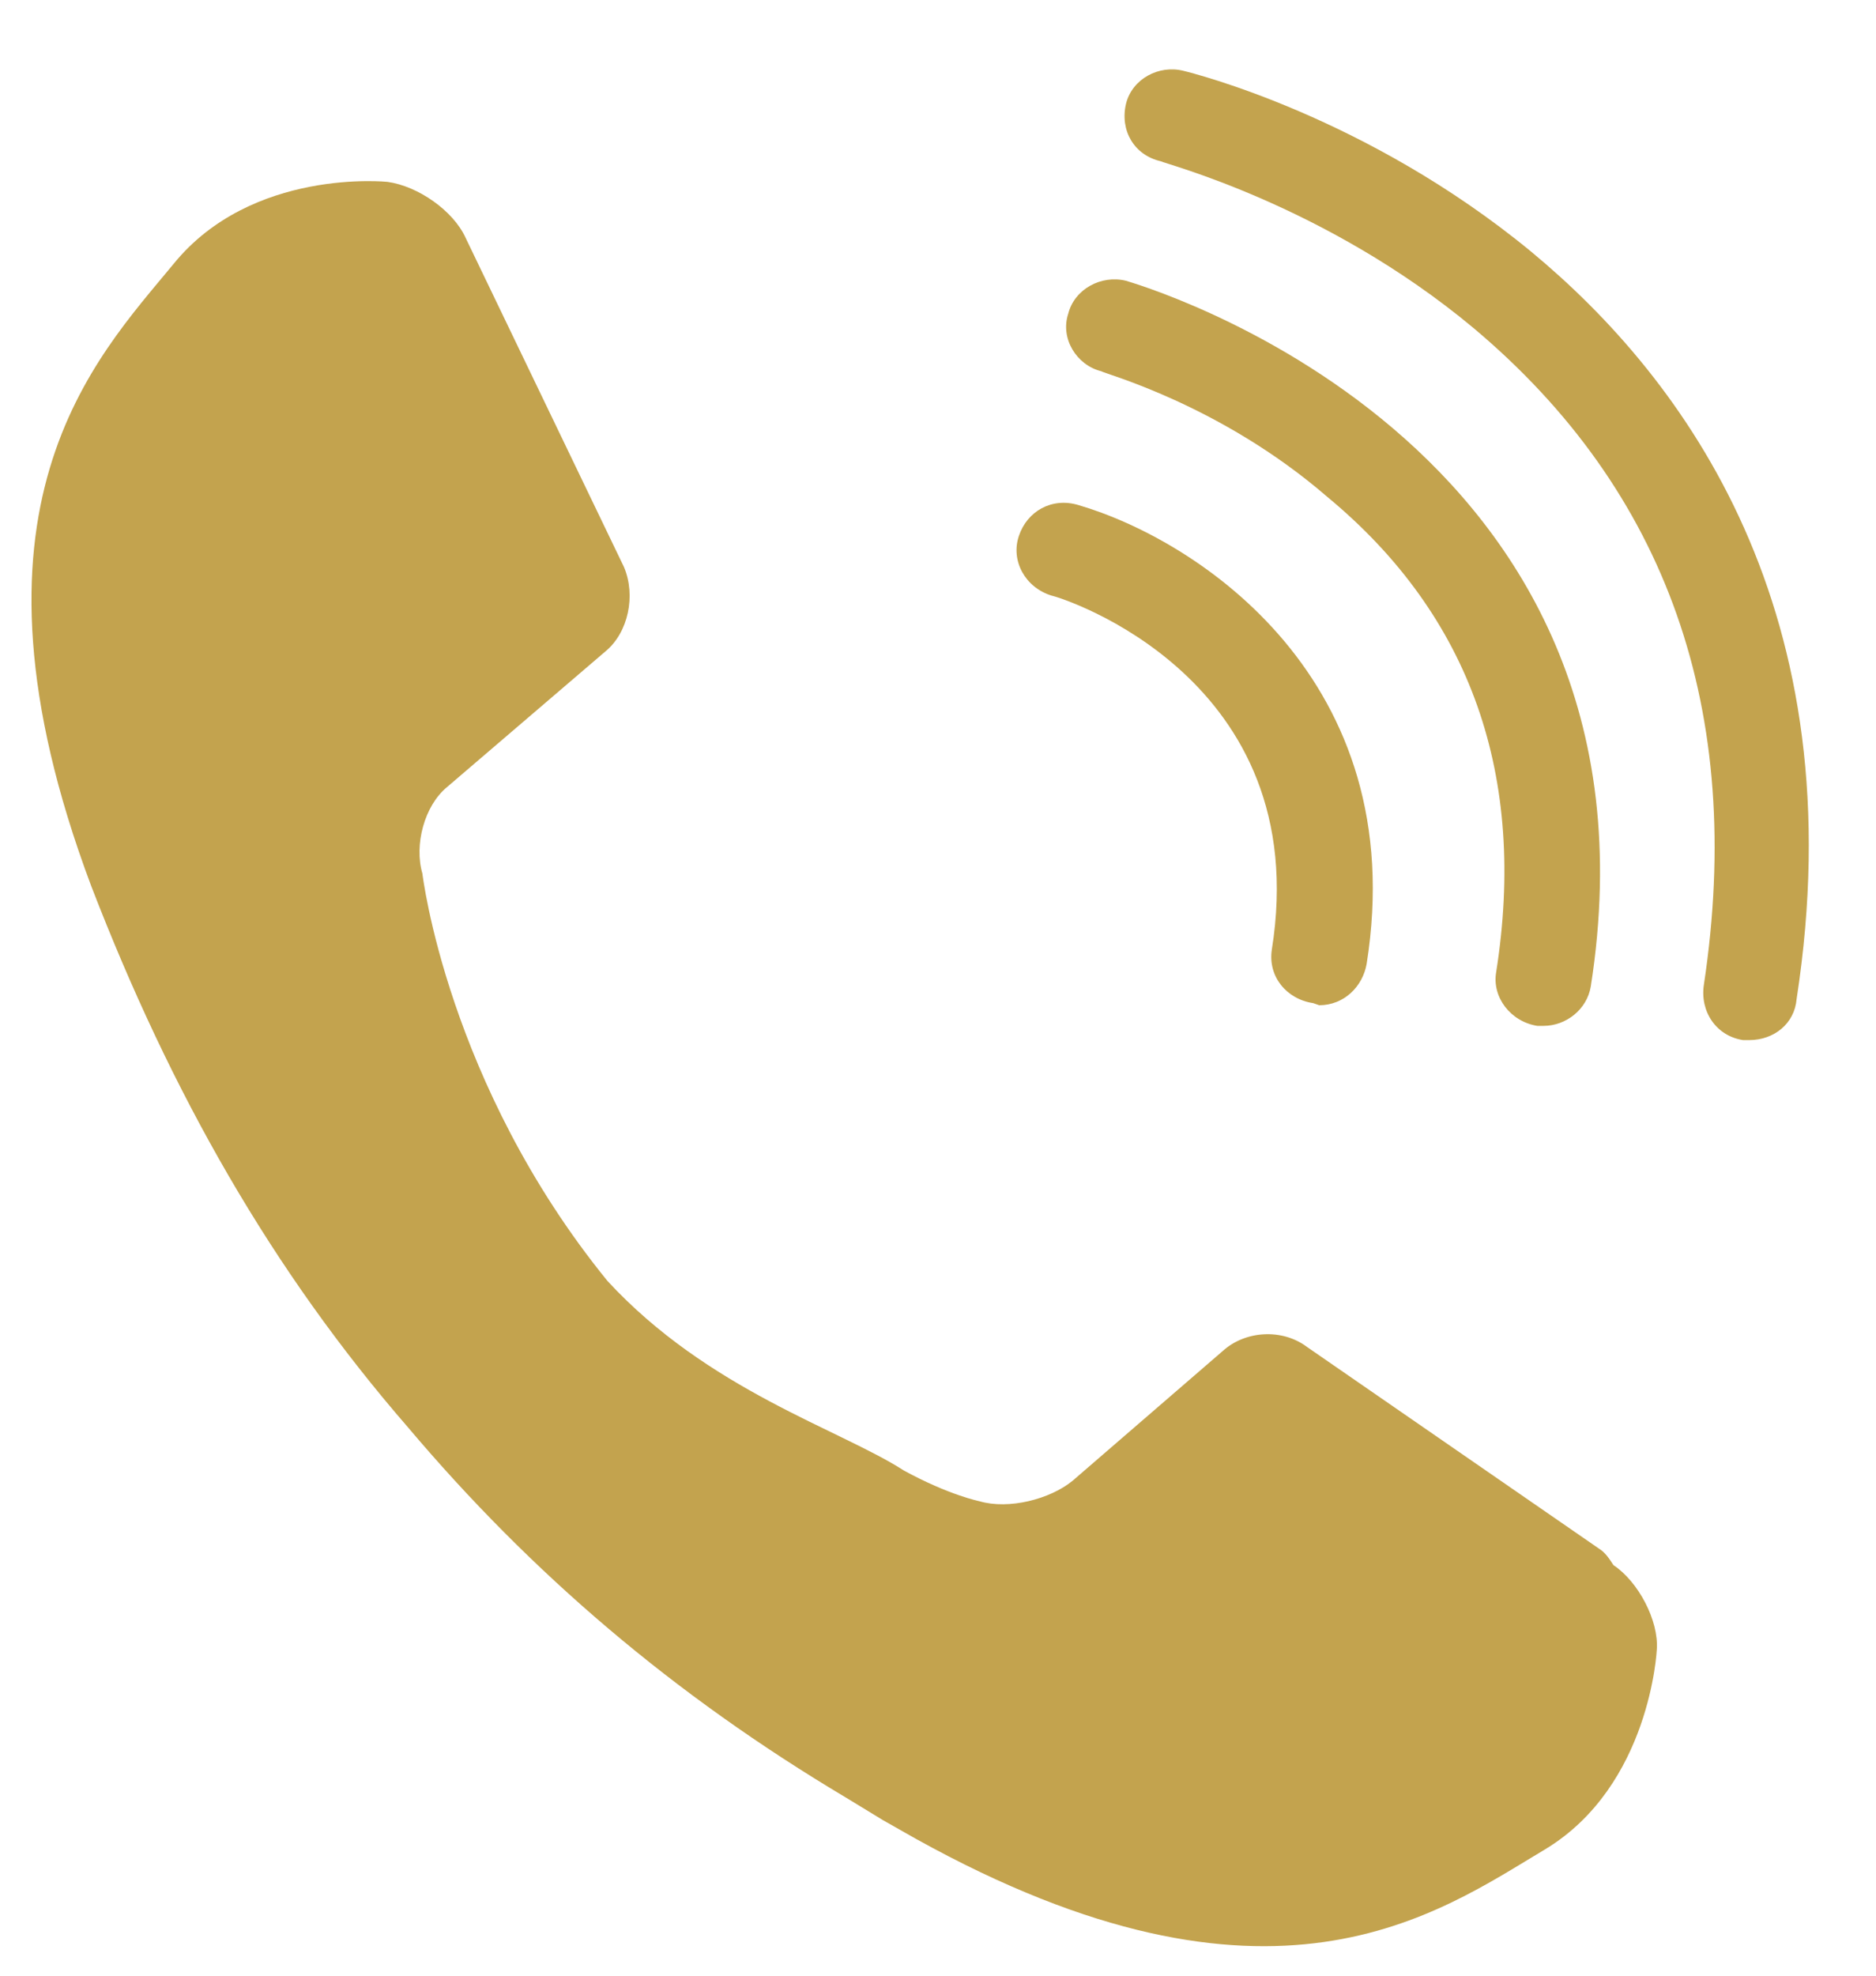 <?xml version="1.0" encoding="utf-8"?>
<!-- Generator: Adobe Illustrator 15.0.0, SVG Export Plug-In  -->
<!DOCTYPE svg PUBLIC "-//W3C//DTD SVG 1.1//EN" "http://www.w3.org/Graphics/SVG/1.1/DTD/svg11.dtd">
<svg version="1.1"
	 xmlns="http://www.w3.org/2000/svg" xmlns:xlink="http://www.w3.org/1999/xlink" xmlns:a="http://ns.adobe.com/AdobeSVGViewerExtensions/3.0/"
	 x="0px" y="0px" width="19px" height="20px" viewBox="-0.319 -0.703 19 20" enable-background="new -0.319 -0.703 19 20"
	 xml:space="preserve">
<defs>
</defs>
<path fill="#C3A34E" d="M16.461,15.995c0.021-0.293-0.188-0.688-0.439-0.854c-0.041-0.063-0.081-0.126-0.145-0.166l-2.959-2.043
	c-0.25-0.188-0.624-0.167-0.854,0.042l-1.52,1.313c-0.23,0.188-0.647,0.293-0.94,0.208c0,0-0.312-0.062-0.769-0.312
	c-0.647-0.417-1.98-0.812-3.002-1.919C4.208,10.266,3.959,8.14,3.959,8.14C3.874,7.849,3.979,7.454,4.208,7.265l1.605-1.374
	C6.043,5.702,6.124,5.327,6,5.036L4.395,1.701C4.271,1.431,3.917,1.181,3.605,1.138c0,0-1.376-0.145-2.169,0.834
	C0.646,2.931-0.835,4.43,0.604,8.264c0.812,2.105,1.833,3.898,3.208,5.481c1.25,1.479,2.688,2.708,4.438,3.75l0.376,0.229
	l0.332,0.188c3.604,2,5.292,0.749,6.375,0.104C16.397,17.371,16.461,15.995,16.461,15.995z"/>
<path fill="#C3A34E" d="M13.042,9.473l-0.061-0.021c-0.272-0.041-0.46-0.271-0.419-0.542c0.439-2.751-2.124-3.563-2.229-3.583
	c-0.271-0.083-0.417-0.355-0.333-0.604c0.083-0.25,0.333-0.395,0.604-0.313c1.209,0.354,3.376,1.77,2.918,4.646
	C13.481,9.285,13.293,9.473,13.042,9.473z"/>
<path fill="#C3A34E" d="M15.313,9.682h-0.062c-0.272-0.043-0.46-0.291-0.417-0.543c0.312-1.978-0.25-3.604-1.709-4.811
	c-1.085-0.939-2.271-1.251-2.291-1.273c-0.25-0.062-0.417-0.332-0.334-0.582c0.063-0.25,0.334-0.395,0.584-0.334
	c0.062,0.021,5.583,1.583,4.708,7.146C15.753,9.515,15.543,9.682,15.313,9.682z"/>
<path fill="#C3A34E" d="M17.396,9.826h-0.061c-0.272-0.041-0.439-0.289-0.397-0.562c0.418-2.771-0.374-5.001-2.333-6.646
	c-1.5-1.251-3.146-1.668-3.166-1.688c-0.273-0.062-0.417-0.313-0.354-0.582c0.062-0.253,0.334-0.397,0.582-0.334
	c0.086,0.021,1.855,0.458,3.522,1.831c1.563,1.294,3.292,3.646,2.688,7.565C17.856,9.659,17.649,9.826,17.396,9.826z"/>
</svg>

